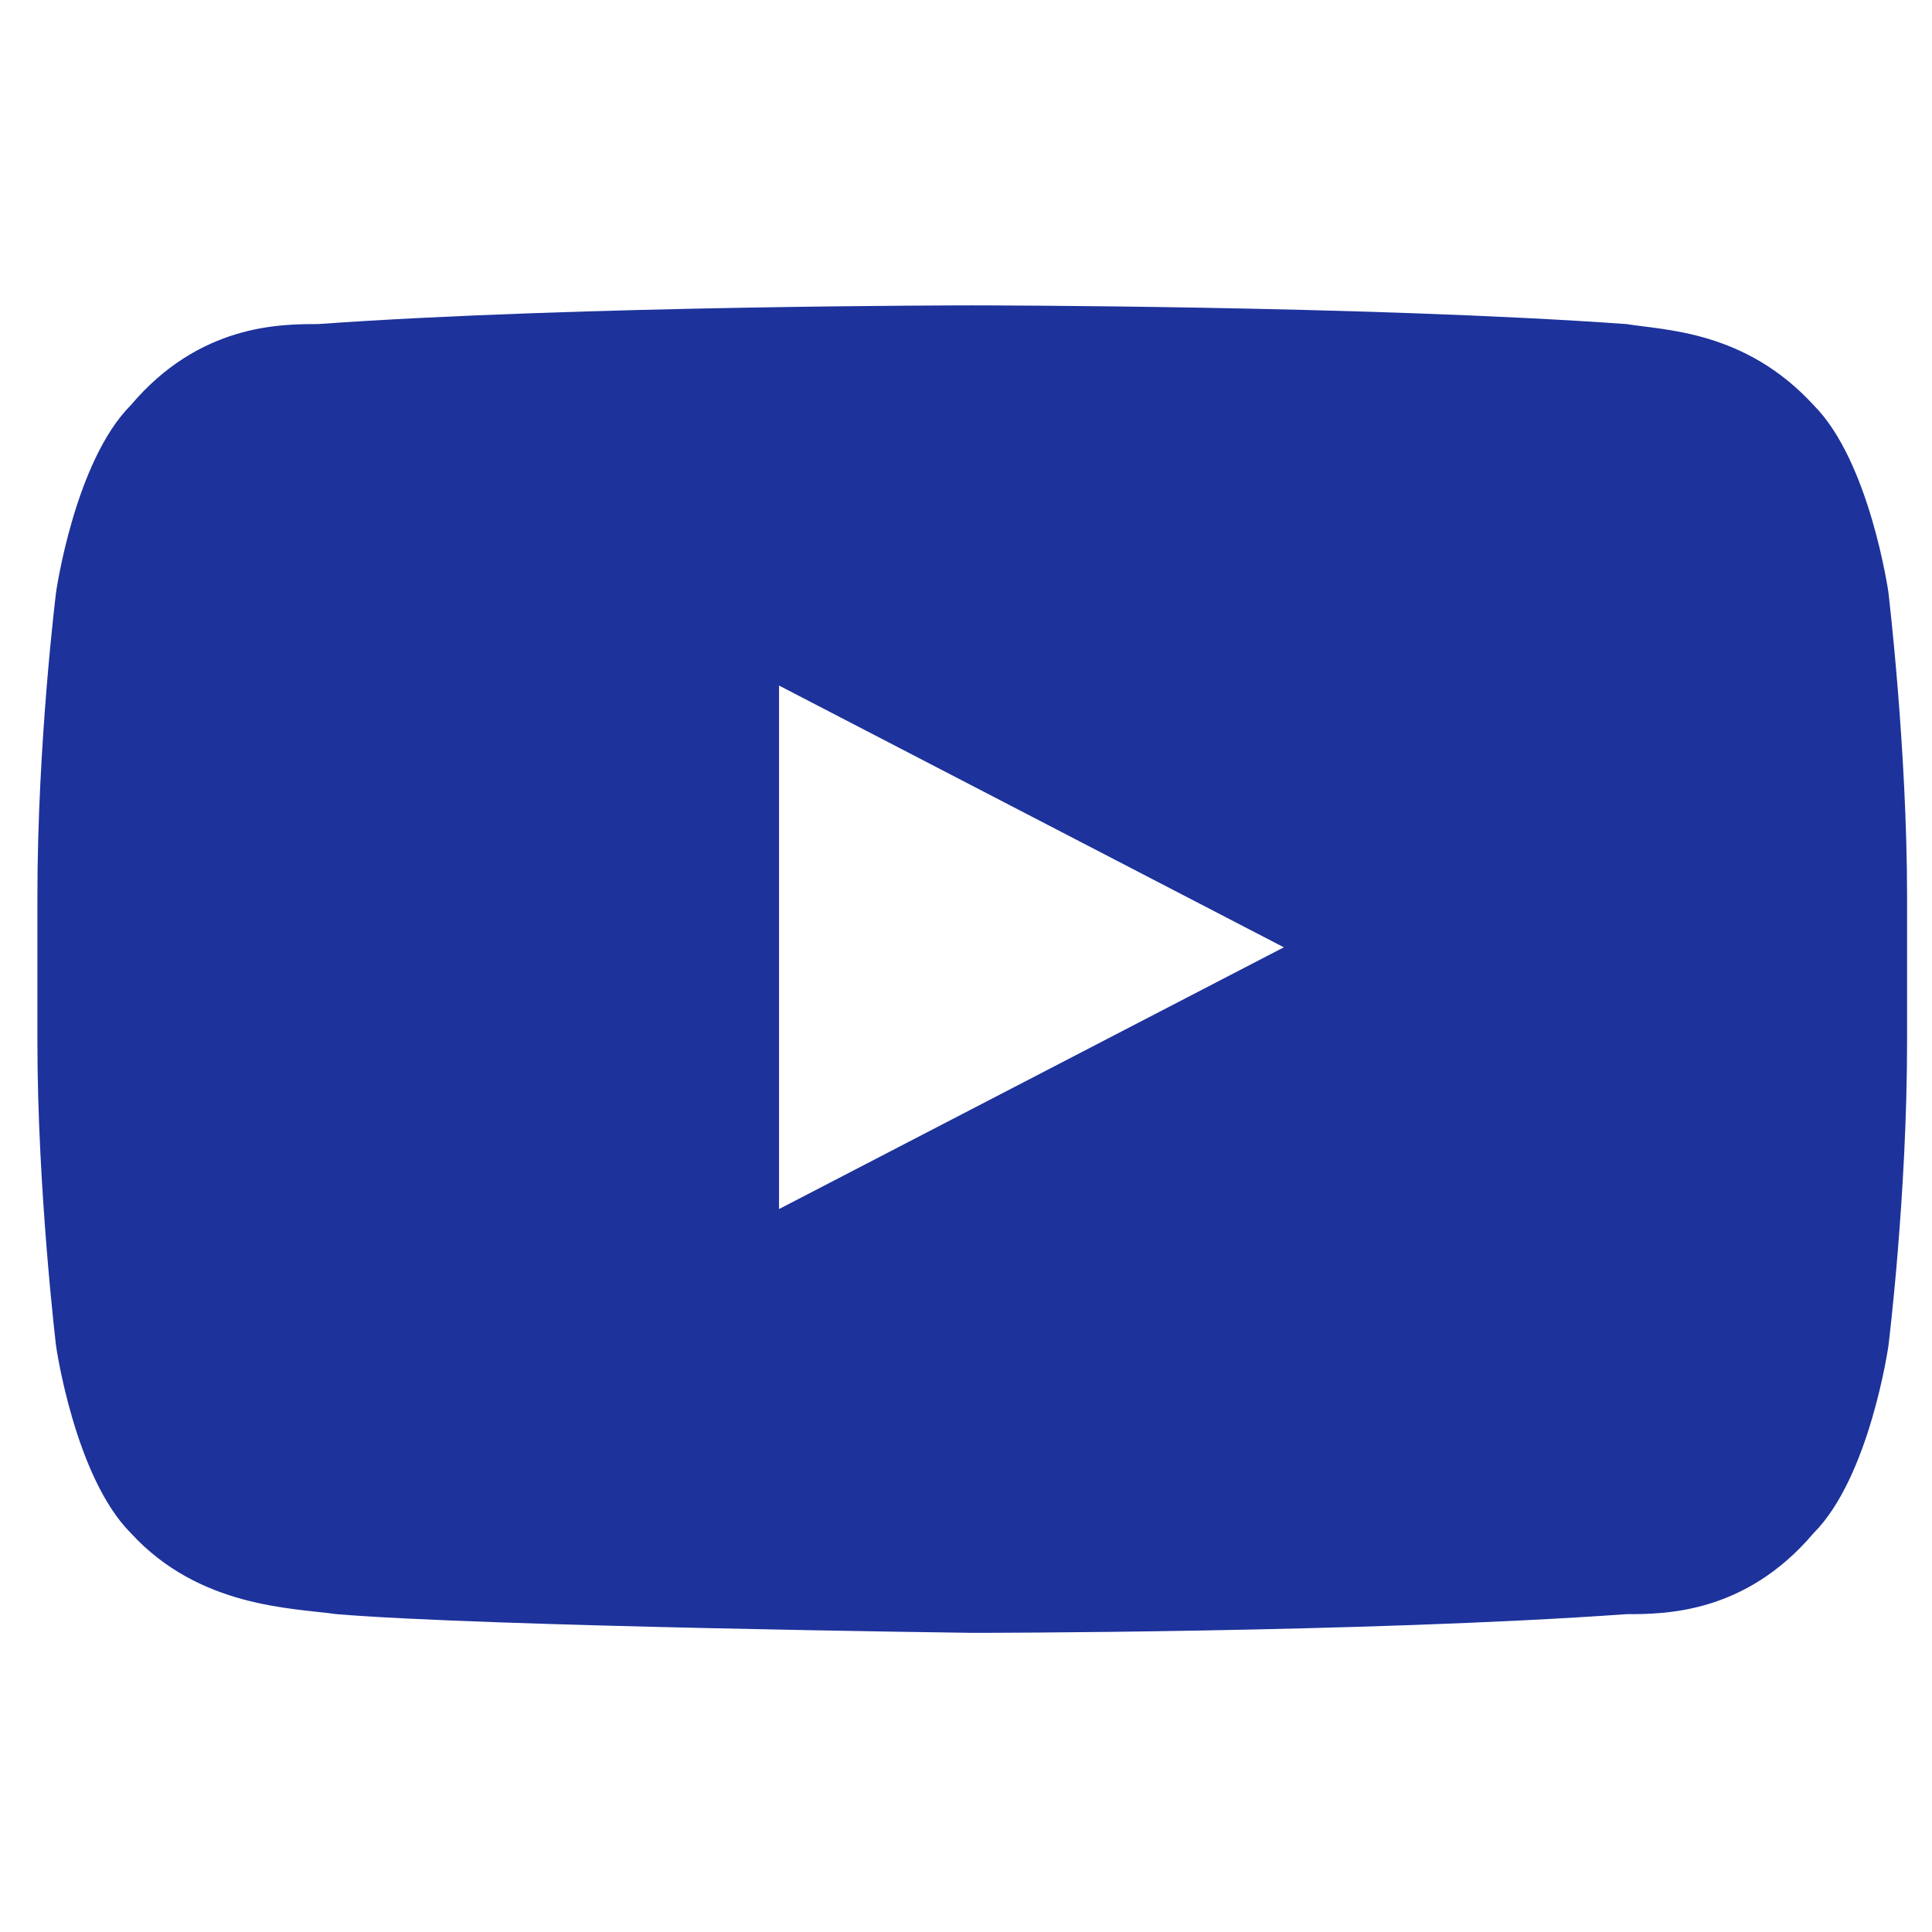 <?xml version="1.0" encoding="UTF-8"?>
<svg id="_レイヤー_1" data-name="レイヤー_1" xmlns="http://www.w3.org/2000/svg" xmlns:xlink="http://www.w3.org/1999/xlink" version="1.1" viewBox="0 0 31 31">
  <!-- Generator: Adobe Illustrator 29.3.1, SVG Export Plug-In . SVG Version: 2.1.0 Build 151)  -->
  <defs>
    <style>
      .st0 {
        fill: none;
      }

      .st1 {
        fill: #1d329b;
      }

      .st2 {
        clip-path: url(#clippath);
      }
    </style>
    <clipPath id="clippath">
      <rect class="st0" x=".6" y=".5" width="30" height="30"/>
    </clipPath>
  </defs>
  <g class="st2">
    <path class="st1" d="M30.3,9.5s-.3-2.1-1.2-3c-1.1-1.2-2.4-1.2-3-1.3-4.2-.3-10.5-.3-10.5-.3h0s-6.3,0-10.5.3c-.6,0-1.9,0-3,1.3-.9.9-1.2,3-1.2,3,0,0-.3,2.4-.3,4.9v2.3c0,2.4.3,4.9.3,4.9,0,0,.3,2.1,1.2,3,1.1,1.2,2.6,1.2,3.3,1.3,2.4.2,10.2.3,10.2.3,0,0,6.3,0,10.5-.3.6,0,1.9,0,3-1.3.9-.9,1.2-3,1.2-3,0,0,.3-2.4.3-4.9v-2.3c0-2.4-.3-4.9-.3-4.9ZM12.5,19.4v-8.4l8.1,4.2-8.1,4.2Z"/>
  </g>
</svg>